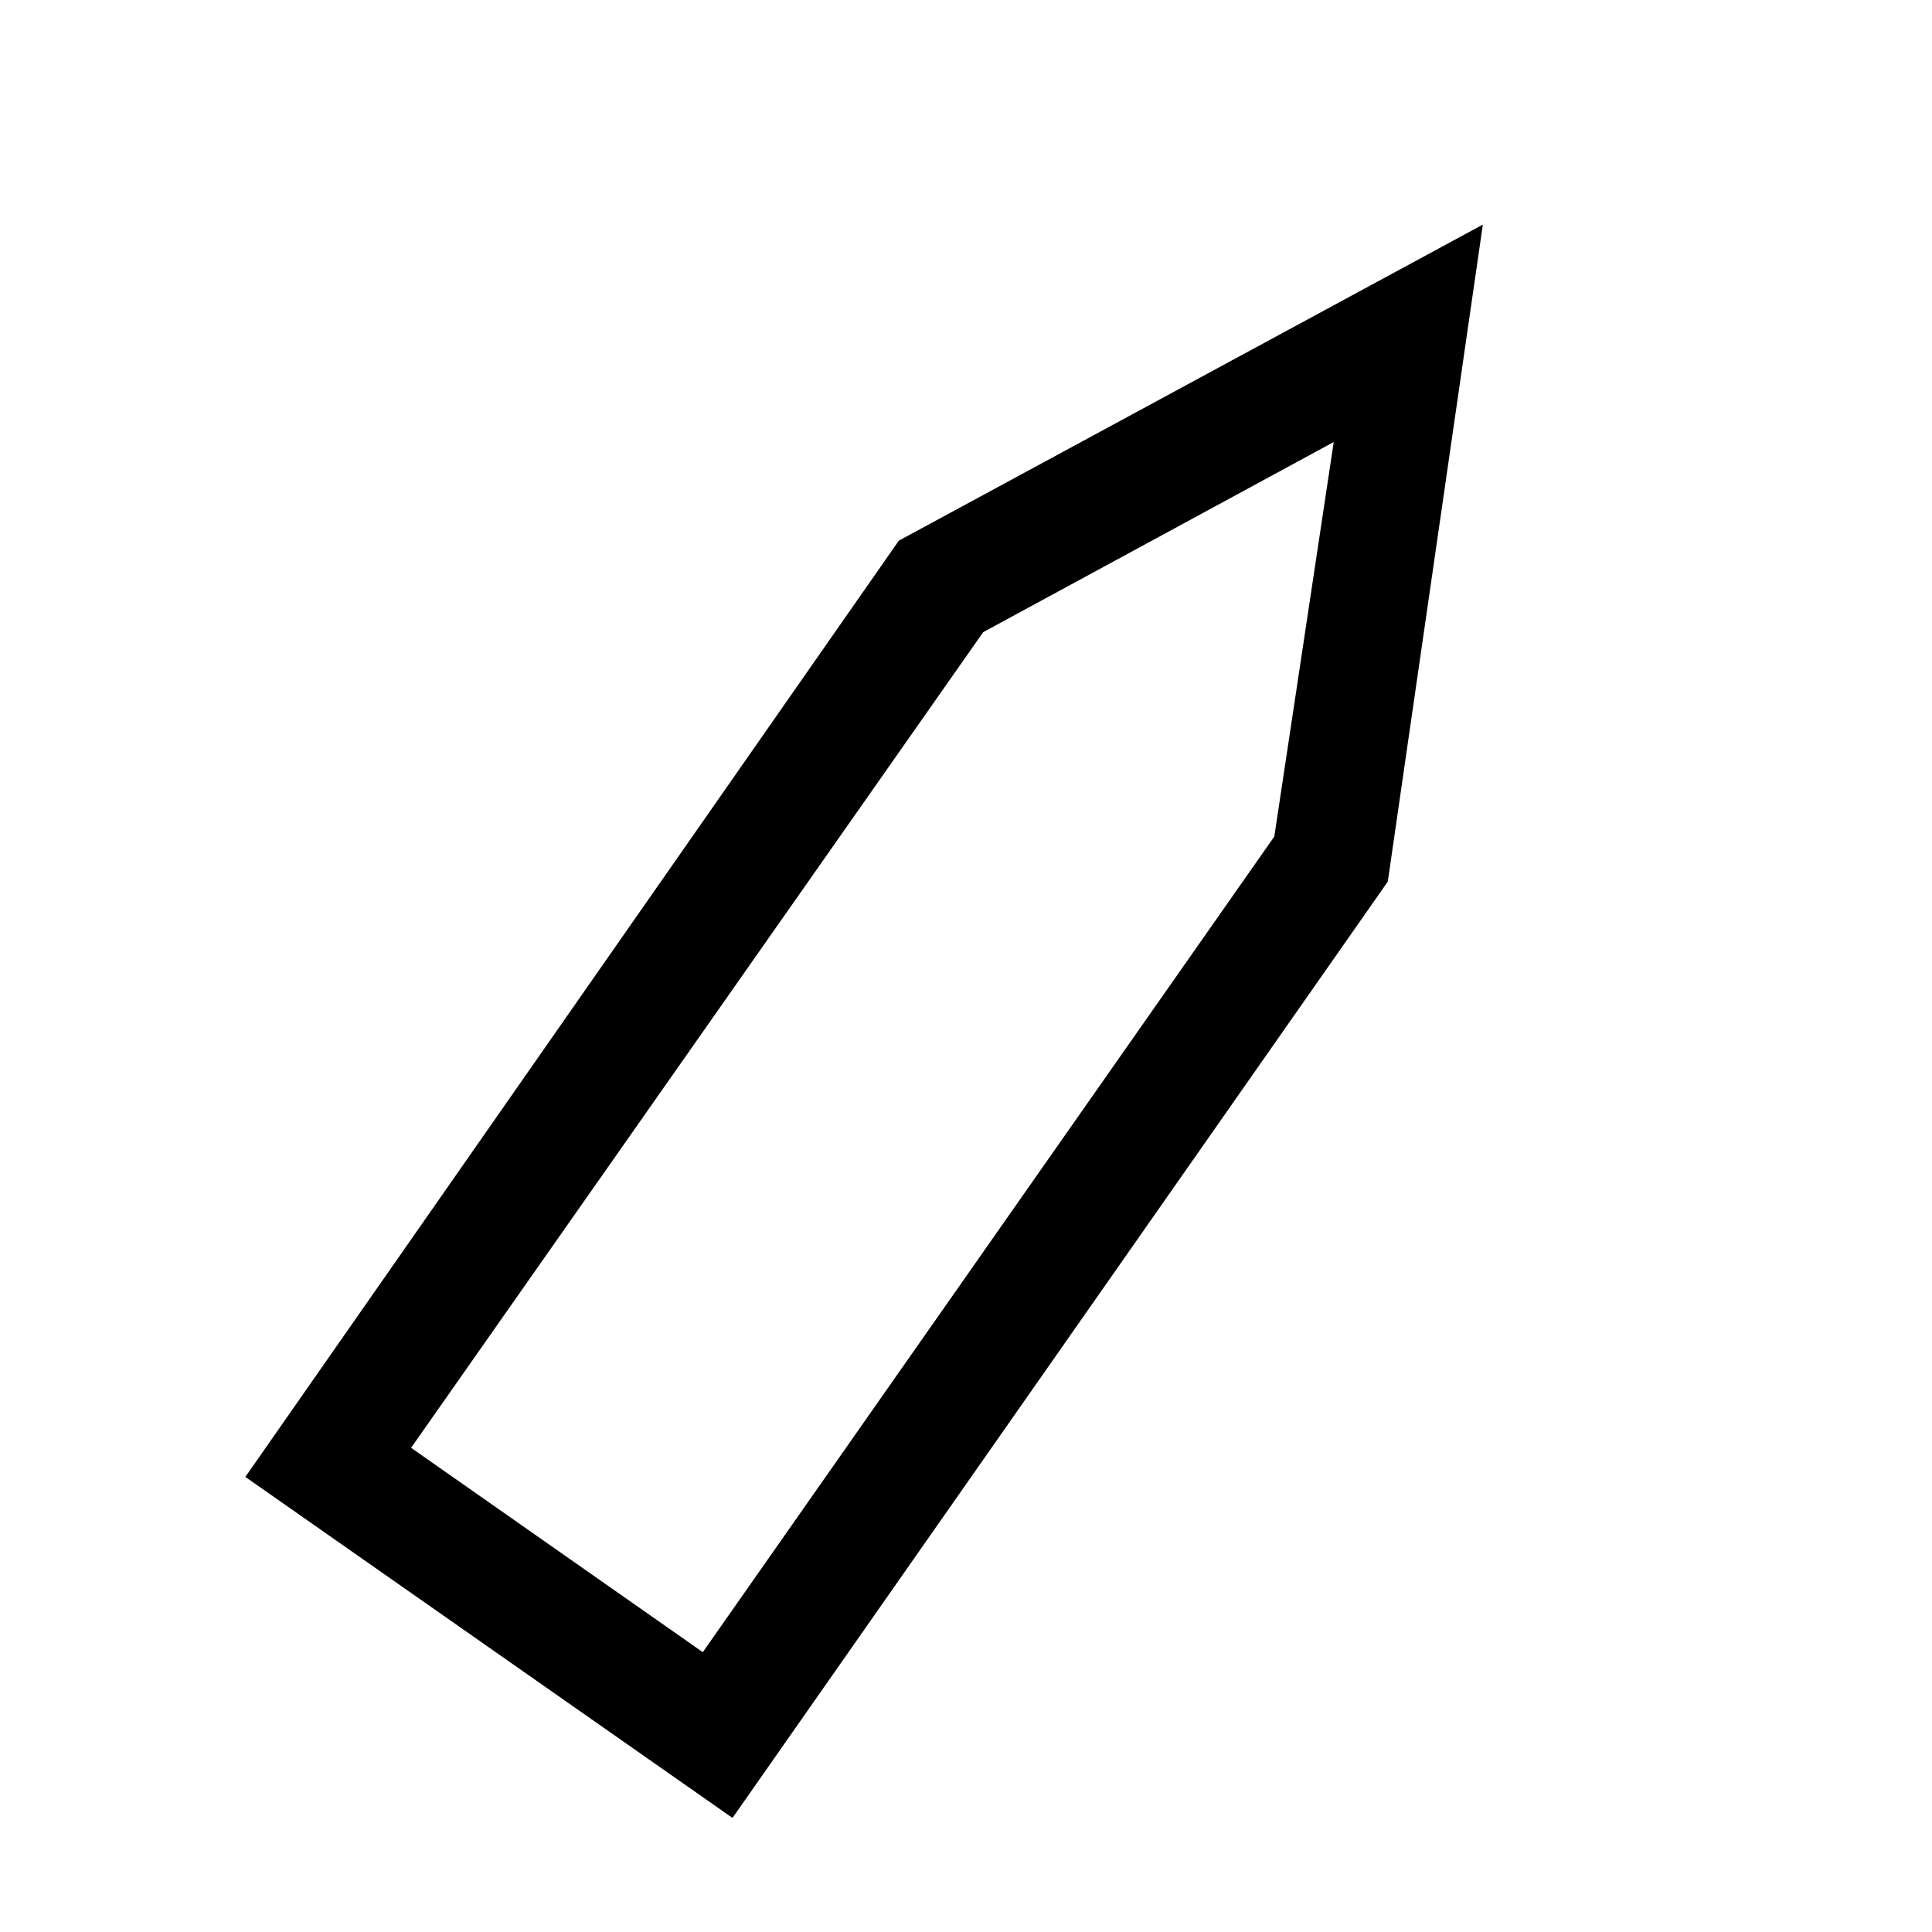 <?xml version="1.0" encoding="UTF-8"?>
<!-- Uploaded to: SVG Repo, www.svgrepo.com, Generator: SVG Repo Mixer Tools -->
<svg fill="#000000" width="800px" height="800px" version="1.1" viewBox="144 144 512 512" xmlns="http://www.w3.org/2000/svg">
 <path d="m338.12 625.77-129.1-90.371 173.18-248.12 154.77-83.758-25.191 174.12zm-85.176-98.086 77.305 54.16 151.46-216.16 15.742-104.54-92.891 50.383z"/>
</svg>